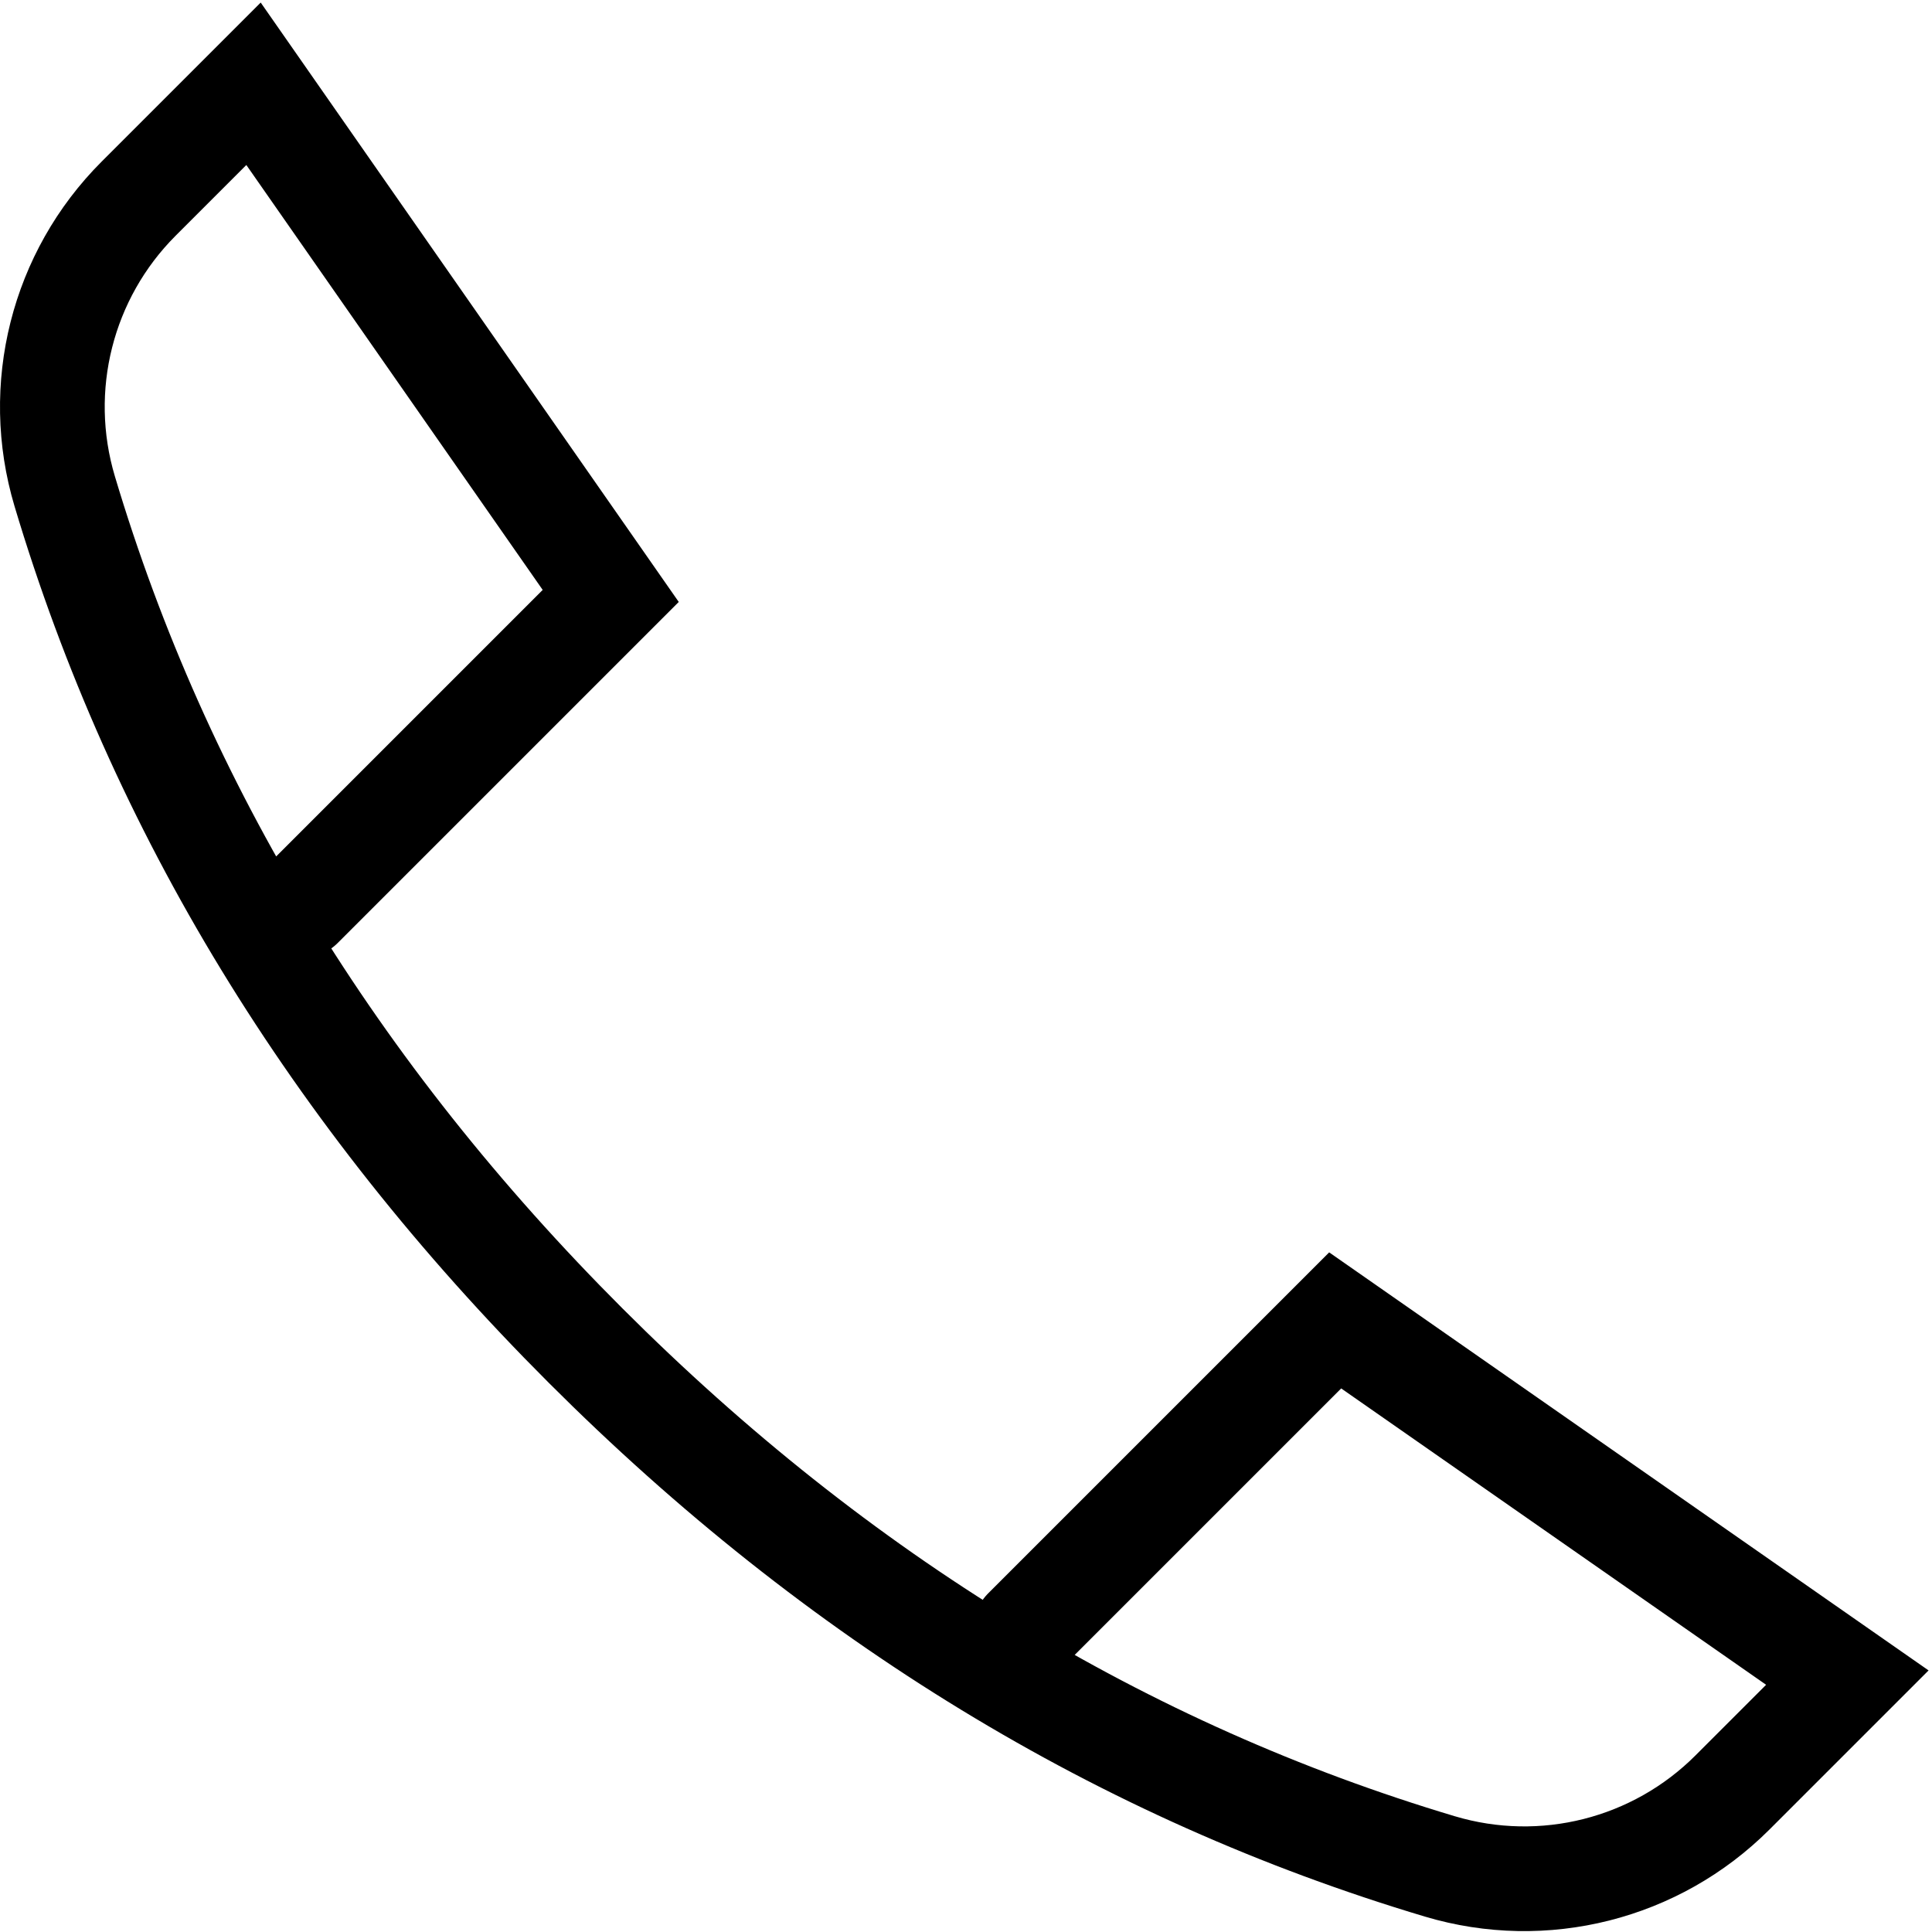 <svg width="369" height="369" viewBox="0 0 369 369" fill="none" xmlns="http://www.w3.org/2000/svg">
<path d="M195.821 311.379L255.012 252.188L352.832 320.412L330.888 342.355C316.273 356.971 294.818 362.393 275.013 356.476C214.465 338.388 160.074 305.227 111.839 256.993C63.605 208.758 30.443 154.367 12.355 93.819C6.438 74.014 11.861 52.559 26.477 37.943L48.42 16L116.644 113.819L57.452 173.01" stroke="black" stroke-width="20" stroke-linecap="round"/>
</svg>
